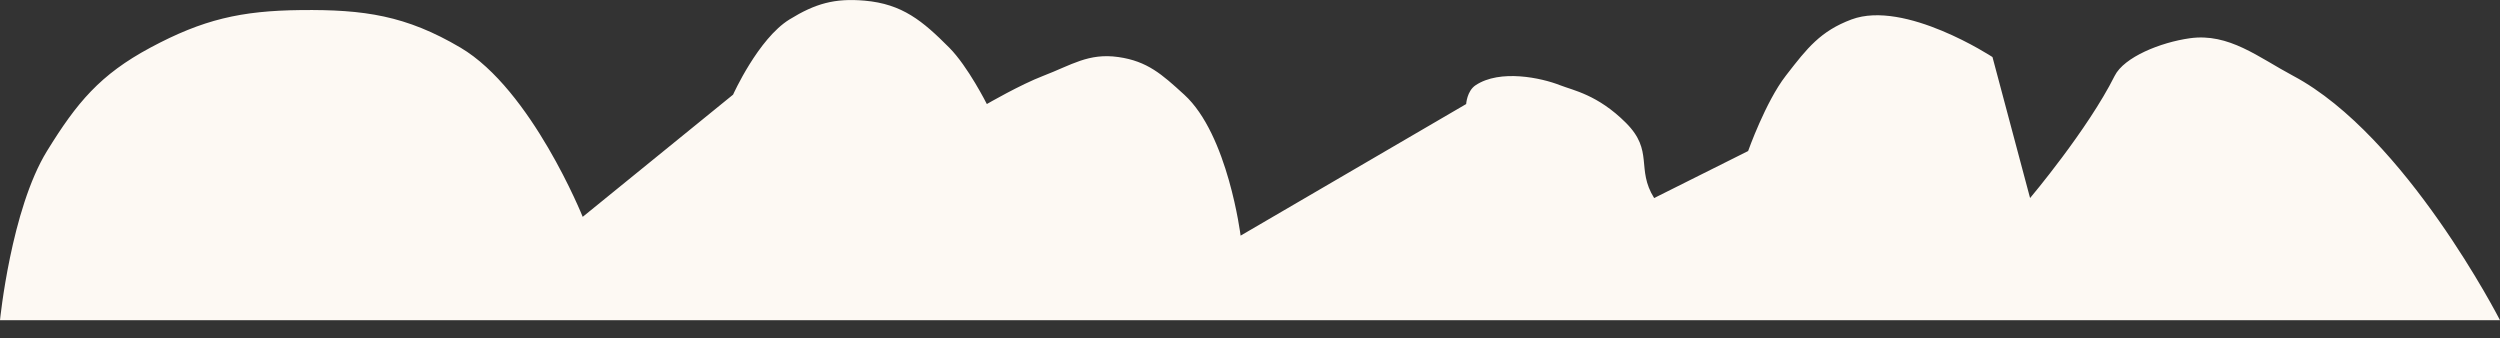 <?xml version="1.0" encoding="UTF-8"?> <svg xmlns="http://www.w3.org/2000/svg" width="133" height="18" viewBox="0 0 133 18" fill="none"><rect x="0" y="0" width="133" height="18" fill="#333333" stroke="none"/><path d="M8 2.535C5.323 3.971 4.093 5.449 2.5 8.035C0.587 11.141 0 17.035 0 17.035H133C133 17.035 127.983 7.221 122 4.036C120.144 3.047 118.583 1.745 116.5 2.035C114.941 2.253 113 3.036 112.5 4.036C111.068 6.9 108 10.536 108 10.536L106 3.035C106 3.035 101.34 -0.025 98.5 1.035C96.848 1.652 96.133 2.574 95.067 3.948L95 4.035C93.929 5.415 93 8.035 93 8.035L88 10.536C87.024 8.973 88 8.036 86.5 6.536C85 5.035 83.681 4.804 83 4.535C82 4.14 79.8 3.669 78.5 4.536C78.04 4.842 78 5.535 78 5.535L66 12.536C66 12.536 65.332 7.159 63 5.035L62.972 5.01C61.824 3.964 61.046 3.256 59.5 3.035C57.906 2.808 57.004 3.46 55.5 4.035C54.277 4.504 52.5 5.535 52.5 5.535C52.5 5.535 51.493 3.533 50.5 2.535C49.082 1.111 48.003 0.211 46 0.035C44.396 -0.105 43.371 0.191 42 1.035C40.337 2.059 39 5.035 39 5.035L31 11.536C31 11.536 28.279 4.766 24.5 2.535C21.597 0.822 19.371 0.5 16 0.536C12.822 0.57 10.801 1.033 8 2.535Z" fill="#FDF9F3"></path></svg> 